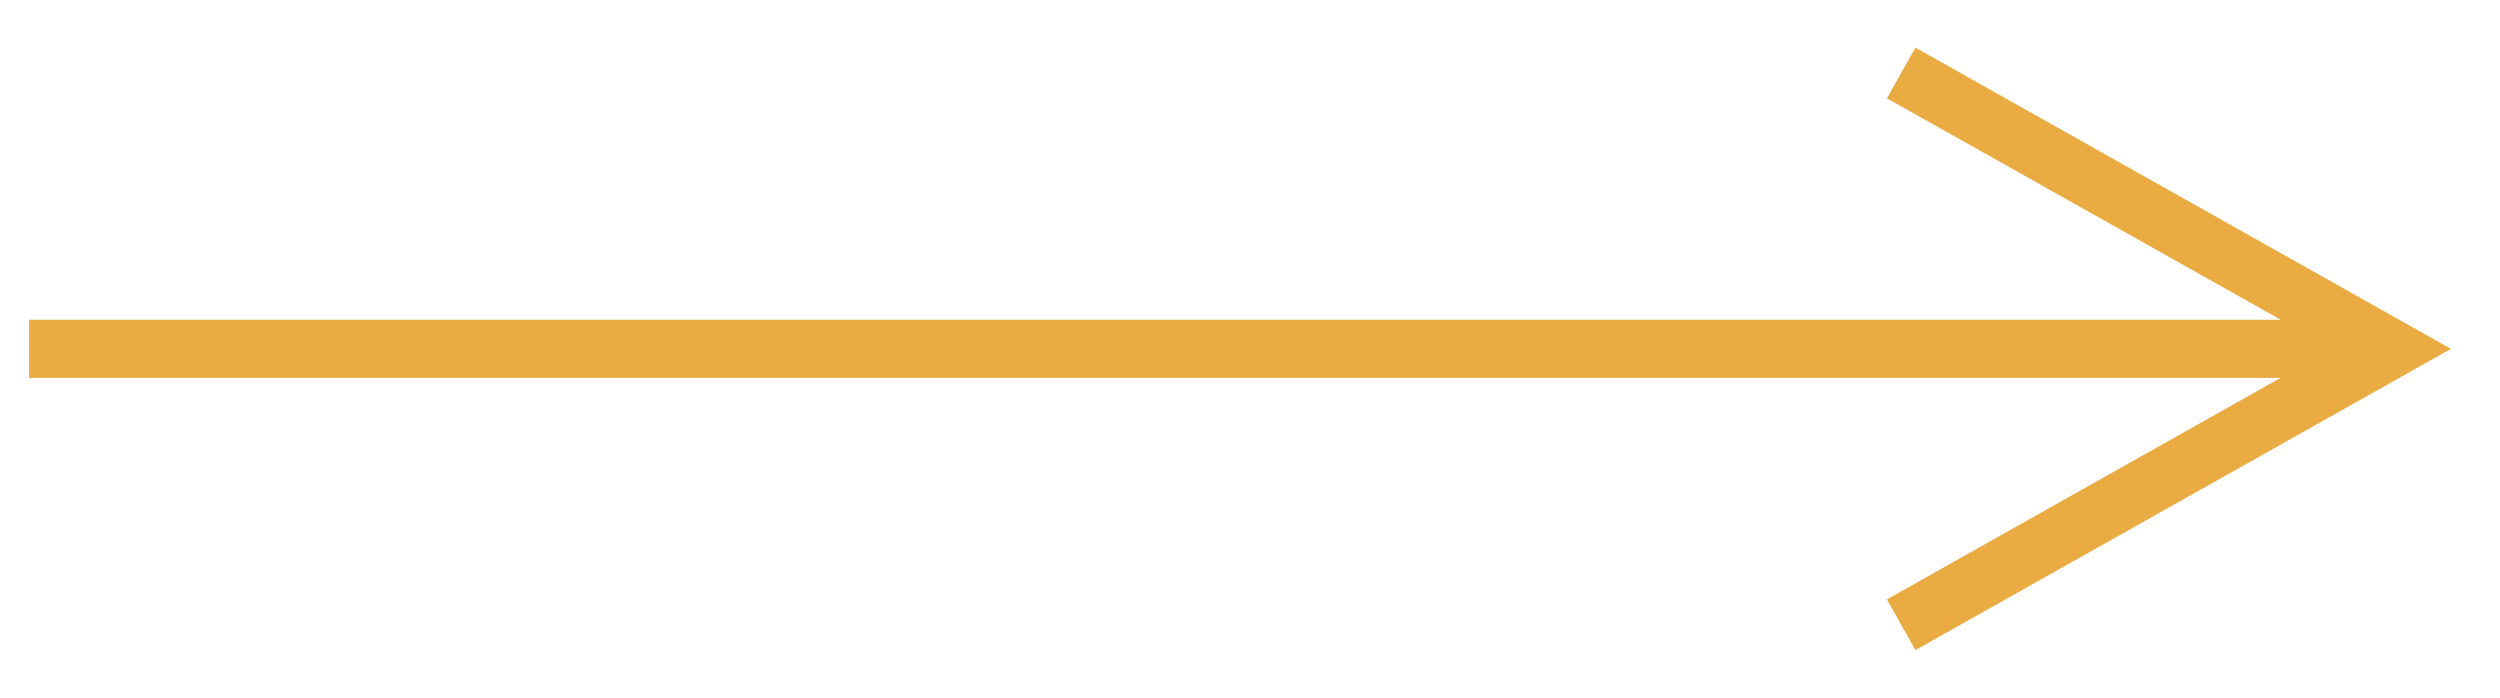<svg width="43" height="12" viewBox="0 0 43 12" xmlns="http://www.w3.org/2000/svg">
    <path d="m32.945.82.436.244 8 4.5.775.436-.775.436-8 4.5-.436.245-.49-.872.436-.245L39.225 6.5H.5v-1h38.729l-6.338-3.564-.436-.245.49-.872z" fill="#e9ab42" fill-rule="nonzero"/>
</svg>
